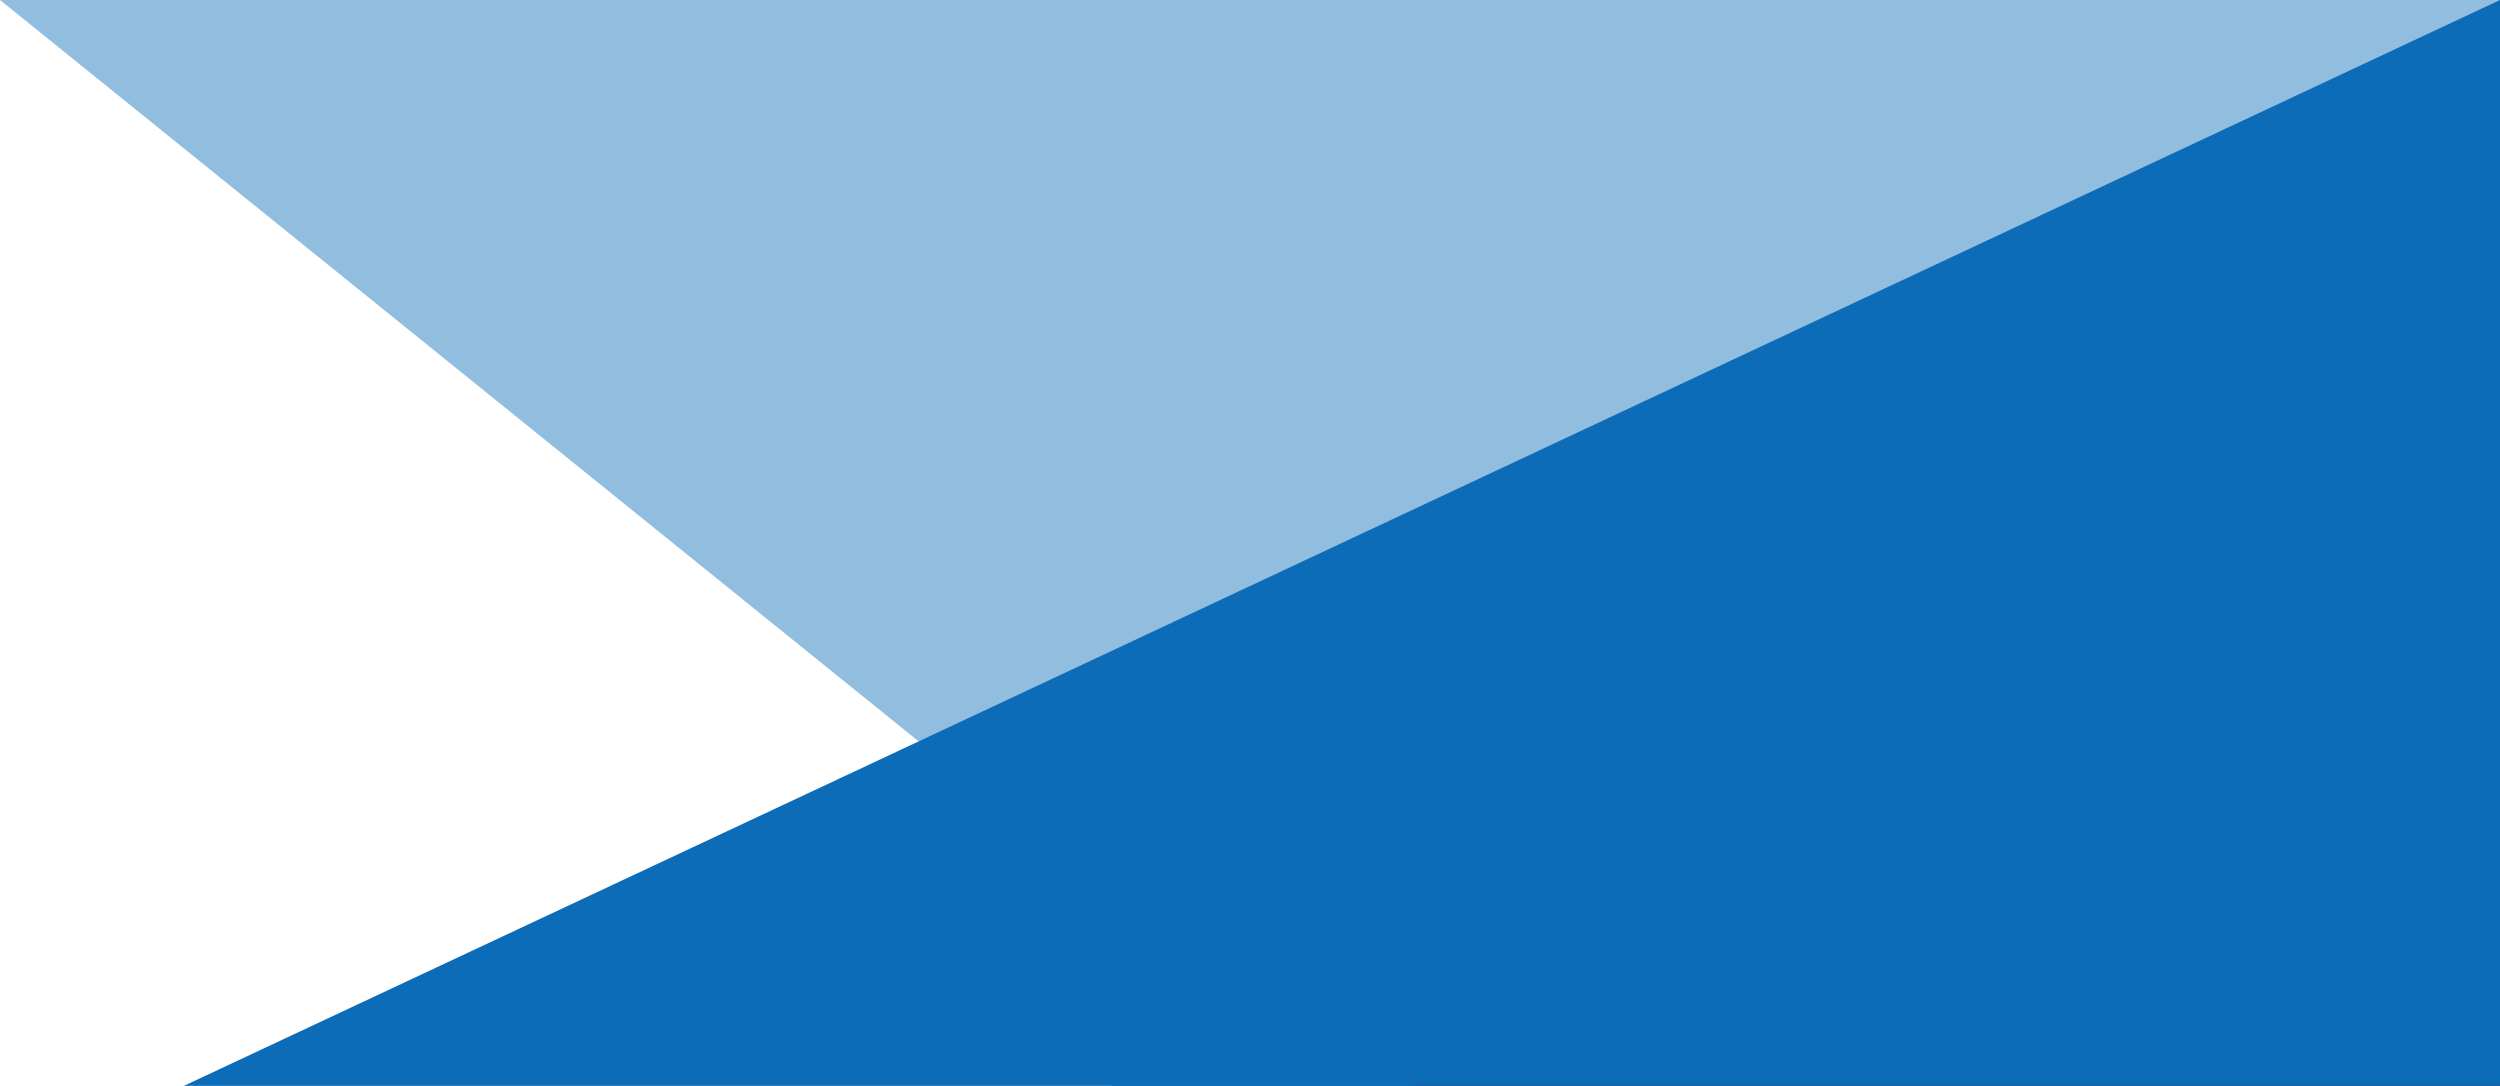 <svg xmlns="http://www.w3.org/2000/svg" width="99" height="43" viewBox="0 0 99 43">
    <g fill="none" fill-rule="evenodd">
        <g>
            <g>
                <g fill="#0C6CB8">
                    <path d="M0 0L904.282 0 904.282 43 53.282 43z" opacity=".453" transform="translate(-419, 0) translate(83, 0) translate(336, 0)"/>
                    <path d="M99 0L858.282 0 858.282 43 7.282 43z" transform="translate(-419, 0) translate(83, 0) translate(336, 0)"/>
                </g>
                <path fill="#C8011C" d="M438.718 0L1243 0 1243 43 392 43z" transform="translate(-419, 0) translate(83, 0)"/>
                <path fill="#0C6CB8" d="M436.871 0L440 0 440 43 380 43z" transform="translate(-419, 0) translate(83, 0)"/>
            </g>
        </g>
    </g>
</svg>
